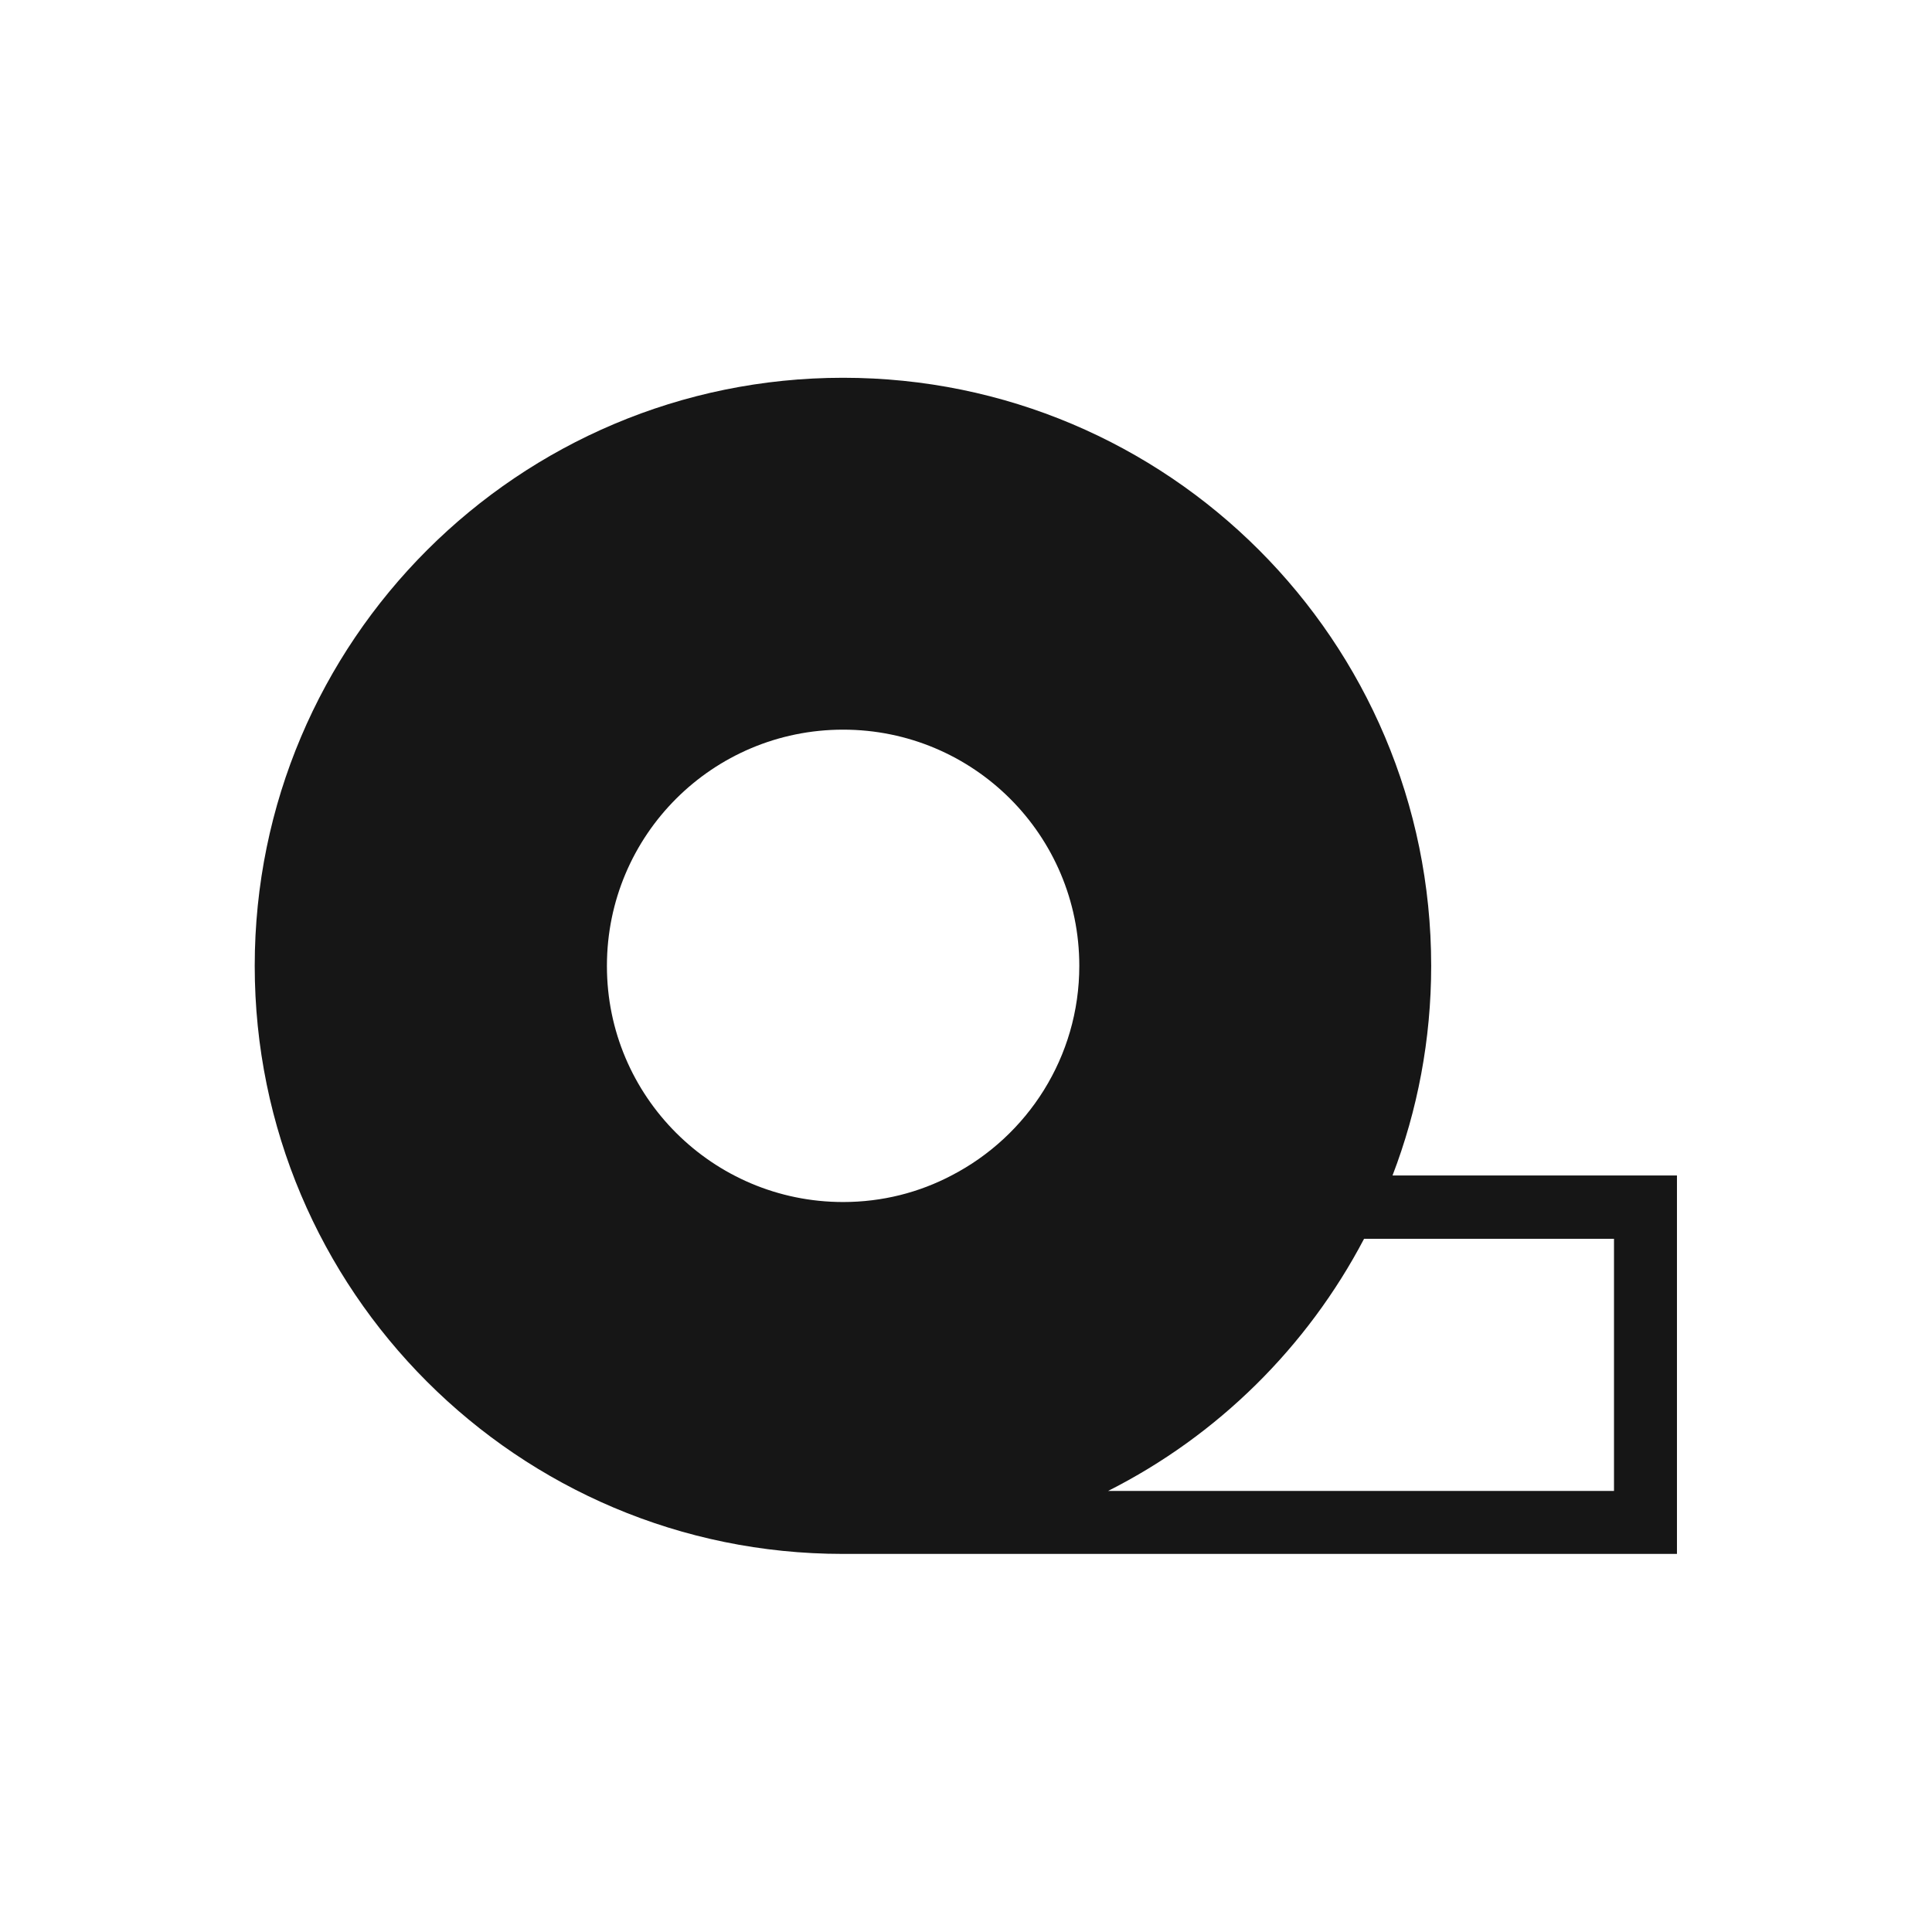 <?xml version="1.0" encoding="UTF-8"?>
<svg id="Layer_3" xmlns="http://www.w3.org/2000/svg" version="1.1" viewBox="0 0 60.45 60.45">
  <!-- Generator: Adobe Illustrator 29.2.1, SVG Export Plug-In . SVG Version: 2.1.0 Build 116)  -->
  <defs>
    <style>
      .st0 {
        fill: #161616;
      }
    </style>
  </defs>
  <path class="st0" d="M43.57,36.78c.78-2.03,1.21-4.25,1.21-6.56,0-10.17-8.24-18.4-18.4-18.4S7.97,20.06,7.97,30.22s8.24,18.4,18.4,18.4h26.1v-11.84h-8.91ZM18.99,30.22c0-4.09,3.31-7.39,7.39-7.39s7.39,3.3,7.39,7.39c0,2.85-1.62,5.33-4,6.56-1.01.53-2.16.83-3.39.83-4.08,0-7.39-3.31-7.39-7.38ZM50.5,46.65h-15.83c3.43-1.73,6.23-4.5,8.01-7.89h7.82v7.89Z"/>
</svg>